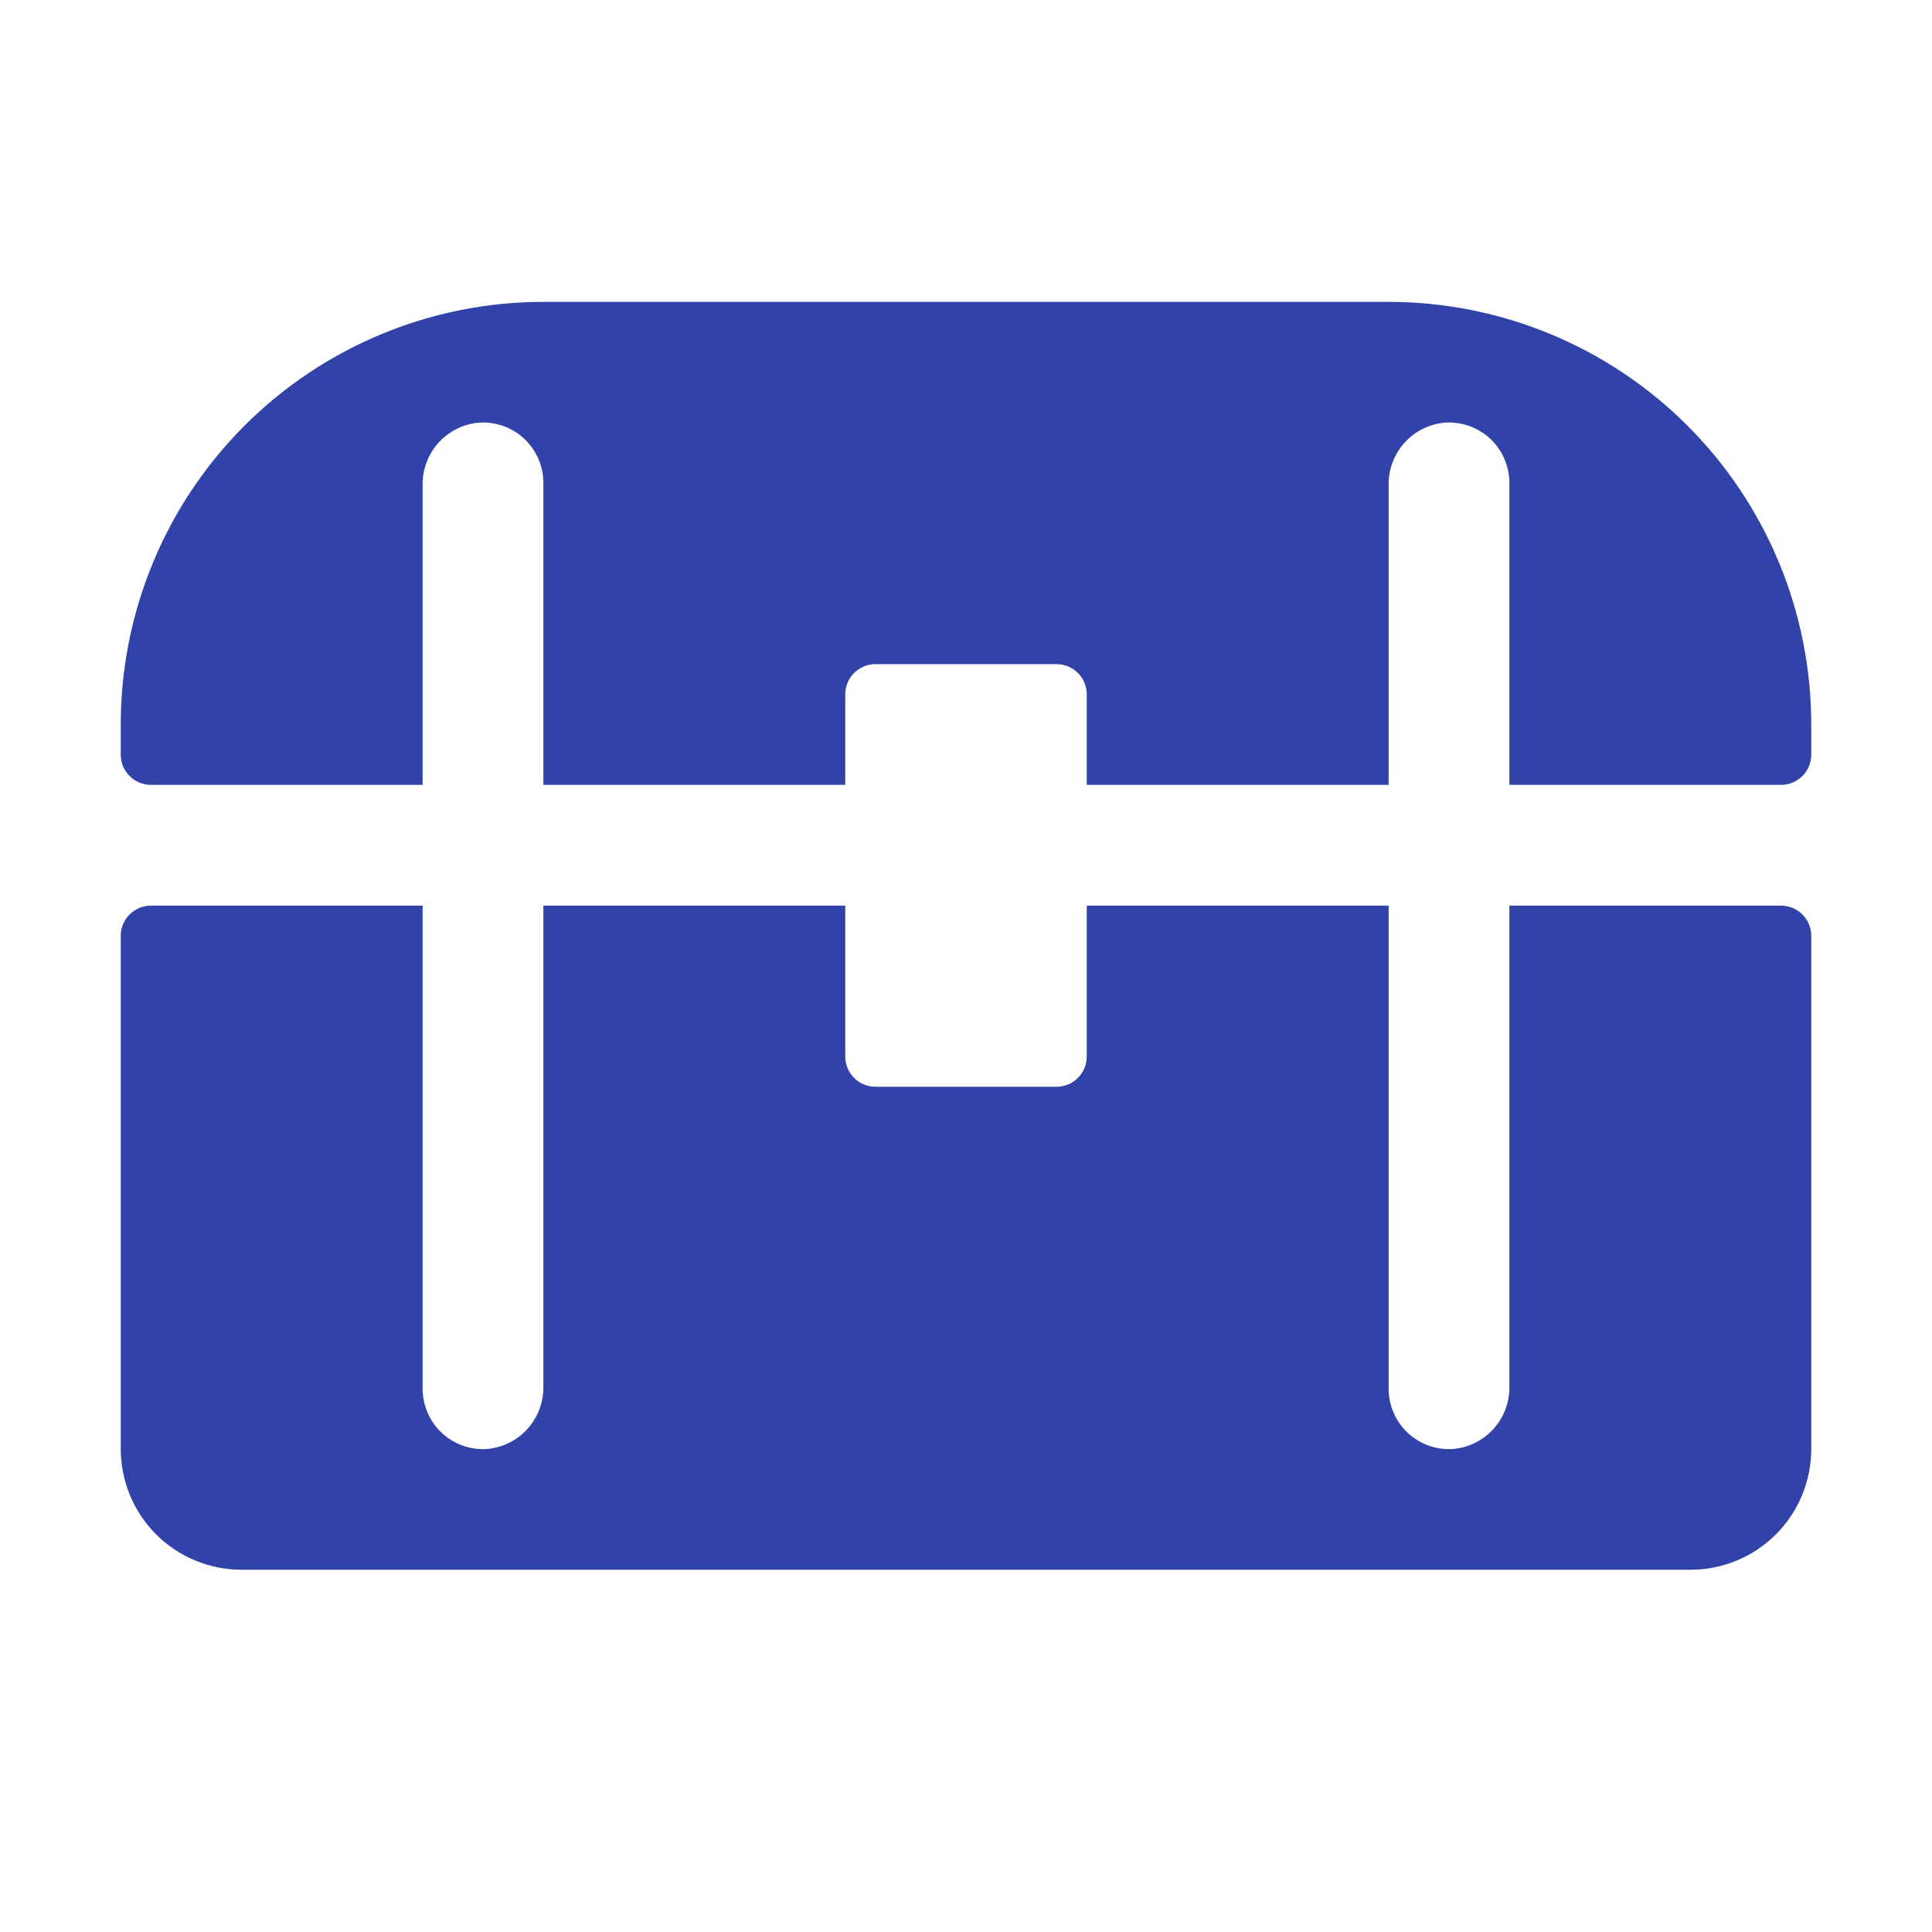 <svg width="60" height="60" viewBox="0 0 60 60" fill="none" xmlns="http://www.w3.org/2000/svg">
<path d="M56.25 29.062V45C56.25 45.995 55.855 46.948 55.152 47.652C54.448 48.355 53.495 48.75 52.5 48.75H7.5C6.505 48.75 5.552 48.355 4.848 47.652C4.145 46.948 3.75 45.995 3.75 45V29.062C3.75 28.814 3.849 28.575 4.025 28.4C4.2 28.224 4.439 28.125 4.688 28.125H13.125V43.125C13.124 43.382 13.177 43.636 13.279 43.872C13.38 44.108 13.53 44.321 13.717 44.497C13.905 44.673 14.127 44.808 14.368 44.895C14.611 44.981 14.868 45.017 15.124 45C15.607 44.959 16.056 44.735 16.381 44.376C16.706 44.016 16.883 43.546 16.875 43.062V28.125H26.25V32.812C26.25 33.061 26.349 33.3 26.525 33.475C26.7 33.651 26.939 33.75 27.188 33.75H32.812C33.061 33.75 33.3 33.651 33.475 33.475C33.651 33.3 33.75 33.061 33.75 32.812V28.125H43.125V43.125C43.124 43.382 43.177 43.636 43.279 43.872C43.38 44.108 43.53 44.321 43.717 44.497C43.905 44.673 44.127 44.808 44.368 44.895C44.611 44.981 44.868 45.017 45.124 45C45.606 44.959 46.055 44.736 46.38 44.377C46.705 44.019 46.882 43.55 46.875 43.066V28.125H55.312C55.561 28.125 55.8 28.224 55.975 28.4C56.151 28.575 56.25 28.814 56.25 29.062ZM43.125 9.375H16.875C13.394 9.375 10.056 10.758 7.594 13.219C5.133 15.681 3.75 19.019 3.75 22.5V23.438C3.75 23.686 3.849 23.925 4.025 24.1C4.2 24.276 4.439 24.375 4.688 24.375H13.125V15.063C13.117 14.579 13.294 14.109 13.619 13.749C13.944 13.39 14.393 13.166 14.876 13.125C15.132 13.108 15.389 13.144 15.632 13.23C15.873 13.317 16.095 13.452 16.283 13.628C16.47 13.804 16.619 14.017 16.721 14.253C16.823 14.489 16.876 14.743 16.875 15V24.375H26.25V21.562C26.25 21.314 26.349 21.075 26.525 20.9C26.7 20.724 26.939 20.625 27.188 20.625H32.812C33.061 20.625 33.3 20.724 33.475 20.9C33.651 21.075 33.75 21.314 33.75 21.562V24.375H43.125V15.063C43.117 14.579 43.294 14.109 43.619 13.749C43.944 13.39 44.393 13.166 44.876 13.125C45.132 13.108 45.389 13.144 45.632 13.23C45.873 13.317 46.095 13.452 46.283 13.628C46.47 13.804 46.62 14.017 46.721 14.253C46.823 14.489 46.876 14.743 46.875 15V24.375H55.312C55.561 24.375 55.8 24.276 55.975 24.1C56.151 23.925 56.25 23.686 56.25 23.438V22.5C56.25 19.019 54.867 15.681 52.406 13.219C49.944 10.758 46.606 9.375 43.125 9.375Z" fill="#3142A9"/>
</svg>
